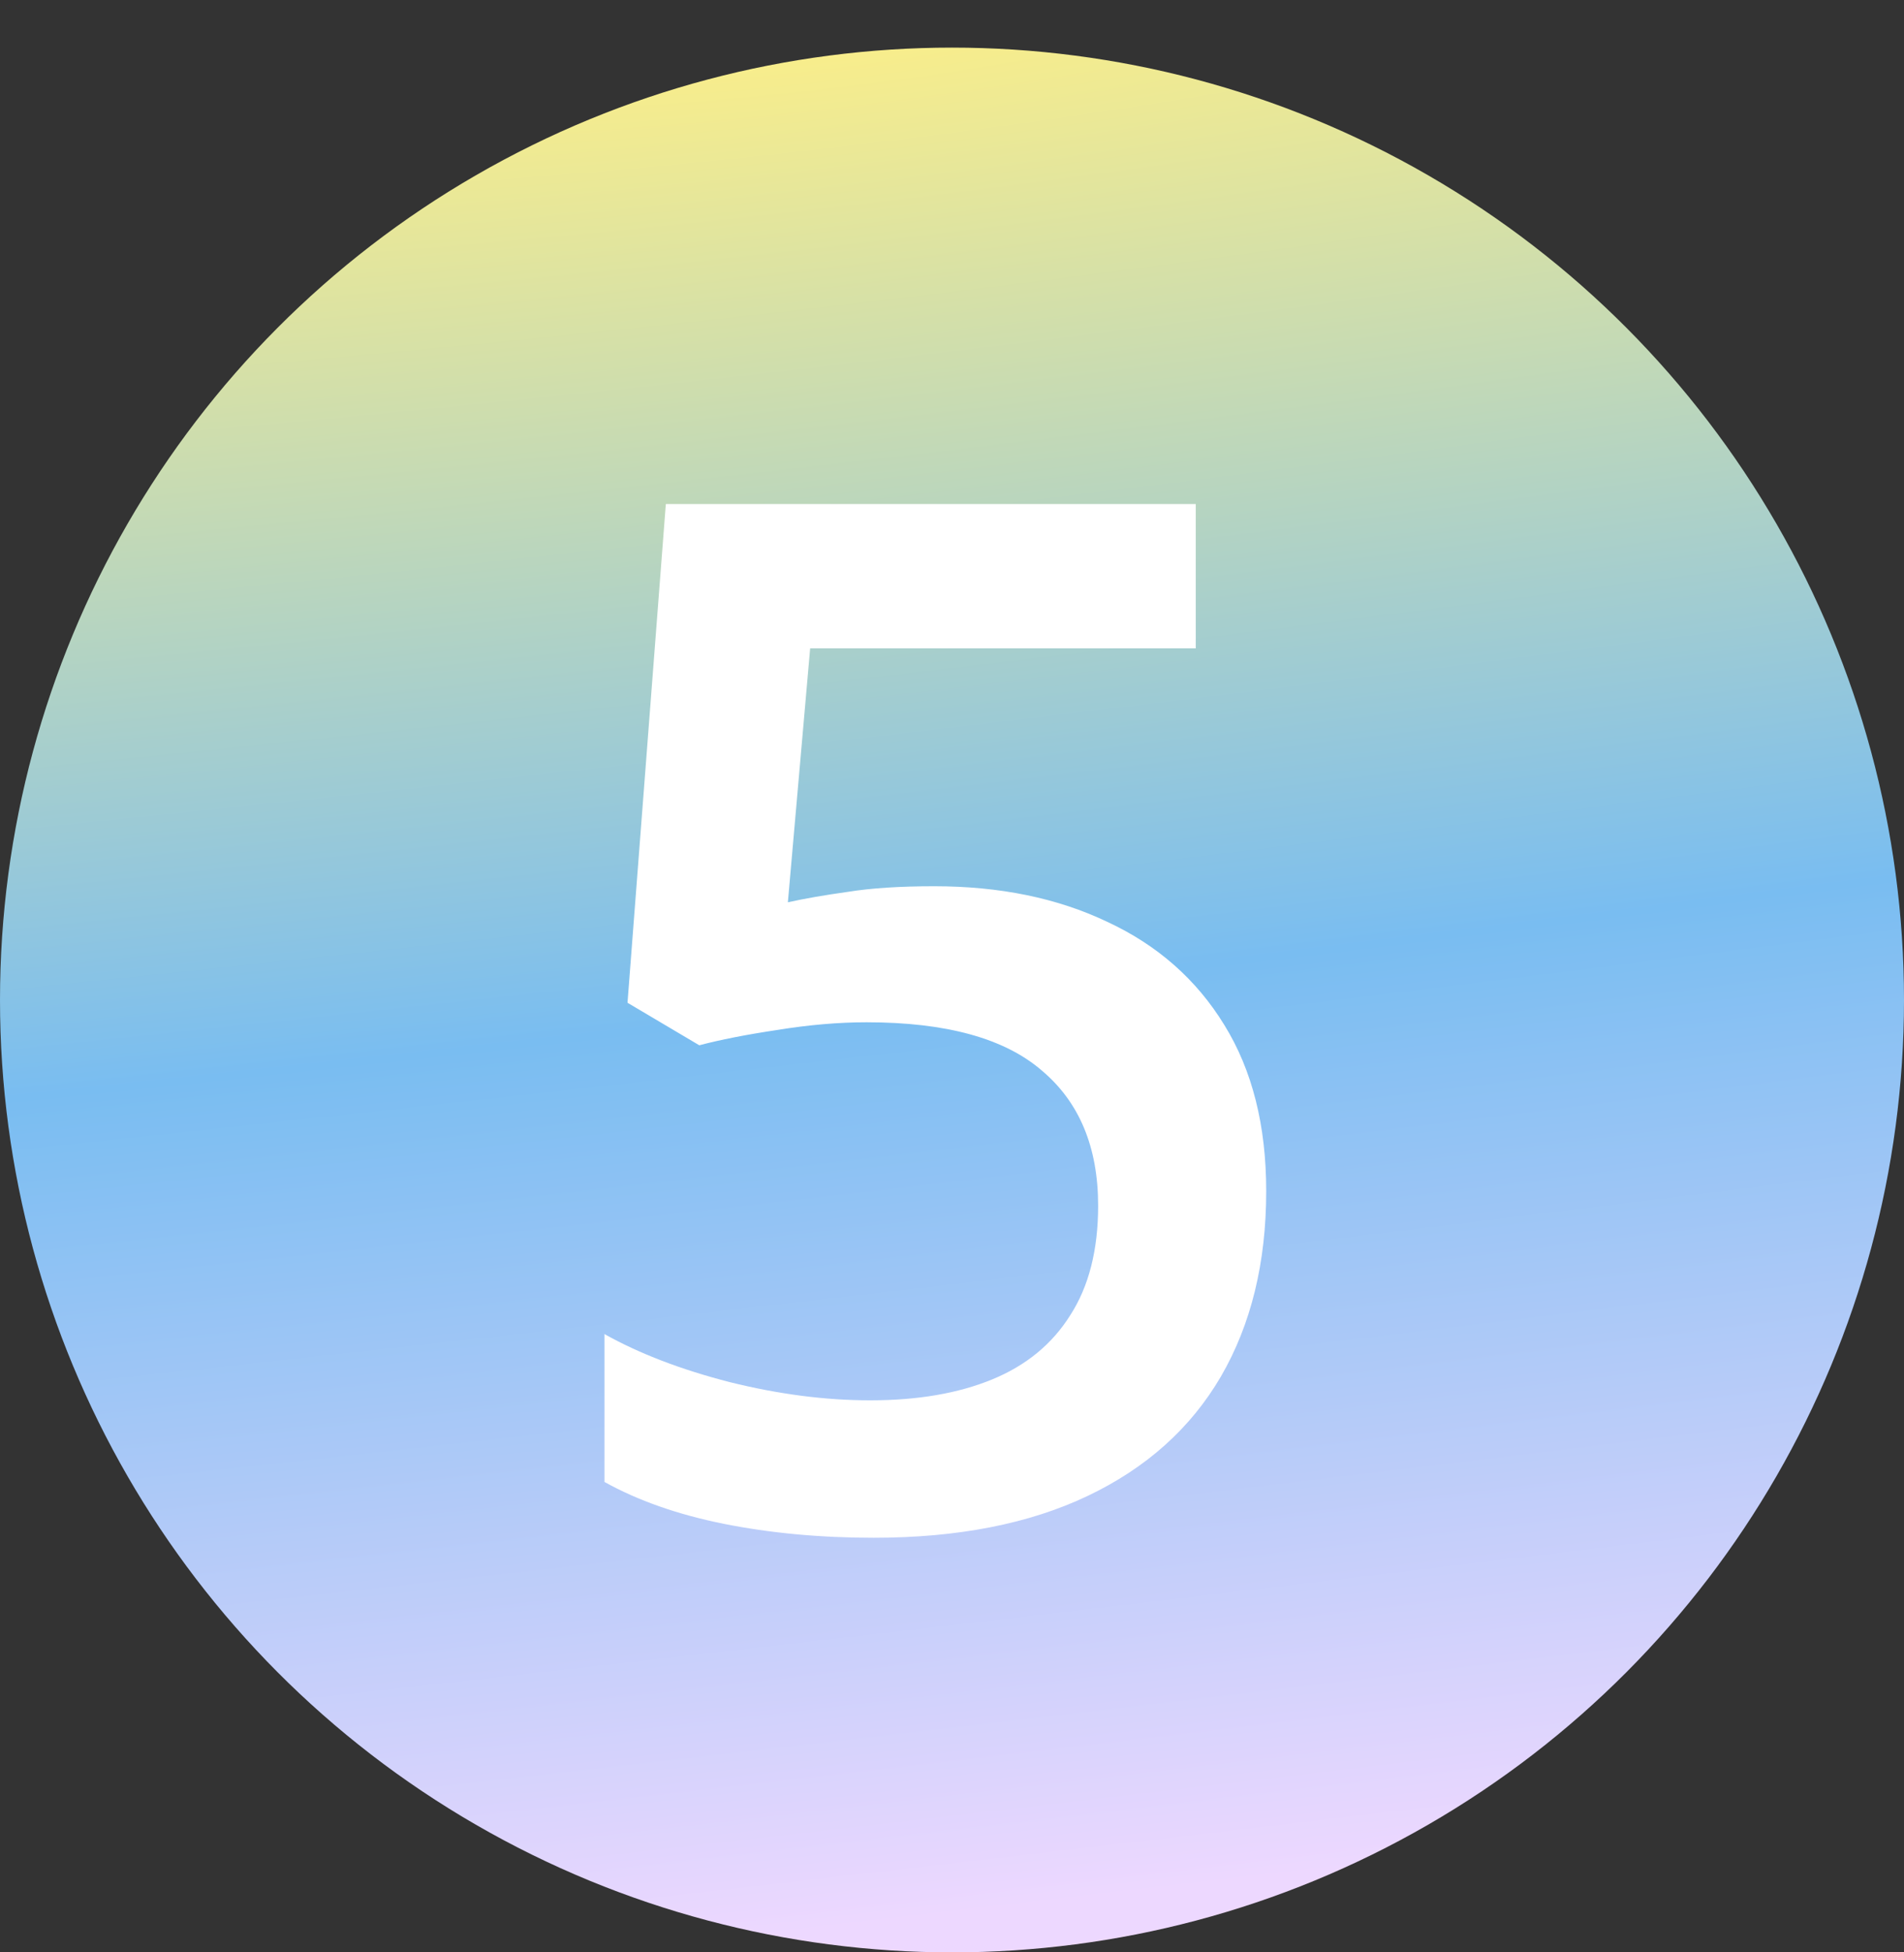 <?xml version="1.0" encoding="UTF-8"?> <svg xmlns="http://www.w3.org/2000/svg" width="40" height="41" viewBox="0 0 40 41" fill="none"><rect x="0" y="0" width="40" height="41" fill="#333333" stroke="none"/> <circle cx="20" cy="21" r="20" fill="url(#paint0_radial_690_2098)"></circle> <path d="M19.628 18.611C21.005 18.611 22.216 18.86 23.261 19.358C24.315 19.847 25.136 20.569 25.722 21.526C26.308 22.474 26.601 23.636 26.601 25.013C26.601 26.517 26.283 27.815 25.648 28.909C25.014 29.993 24.081 30.828 22.851 31.414C21.62 32 20.121 32.293 18.354 32.293C17.23 32.293 16.181 32.195 15.204 32C14.237 31.805 13.402 31.512 12.699 31.121V28.016C13.432 28.426 14.31 28.763 15.336 29.026C16.361 29.28 17.343 29.407 18.28 29.407C19.276 29.407 20.131 29.261 20.844 28.968C21.557 28.675 22.104 28.226 22.484 27.62C22.875 27.015 23.07 26.248 23.07 25.32C23.07 24.09 22.675 23.143 21.884 22.479C21.102 21.805 19.877 21.468 18.207 21.468C17.621 21.468 16.996 21.521 16.332 21.629C15.678 21.727 15.131 21.834 14.691 21.951L13.183 21.058L13.988 10.584H25.121V13.616H17.02L16.552 18.948C16.903 18.87 17.323 18.797 17.811 18.729C18.3 18.65 18.905 18.611 19.628 18.611Z" fill="white"></path> <defs> <radialGradient id="paint0_radial_690_2098" cx="0" cy="0" r="1" gradientUnits="userSpaceOnUse" gradientTransform="translate(15 1) rotate(82.875) scale(40.311 315.898)"> <stop stop-color="#FAEE8A"></stop> <stop offset="0.505" stop-color="#79BDF1"></stop> <stop offset="0.984" stop-color="#EDD8FF"></stop> </radialGradient> </defs> </svg> 
